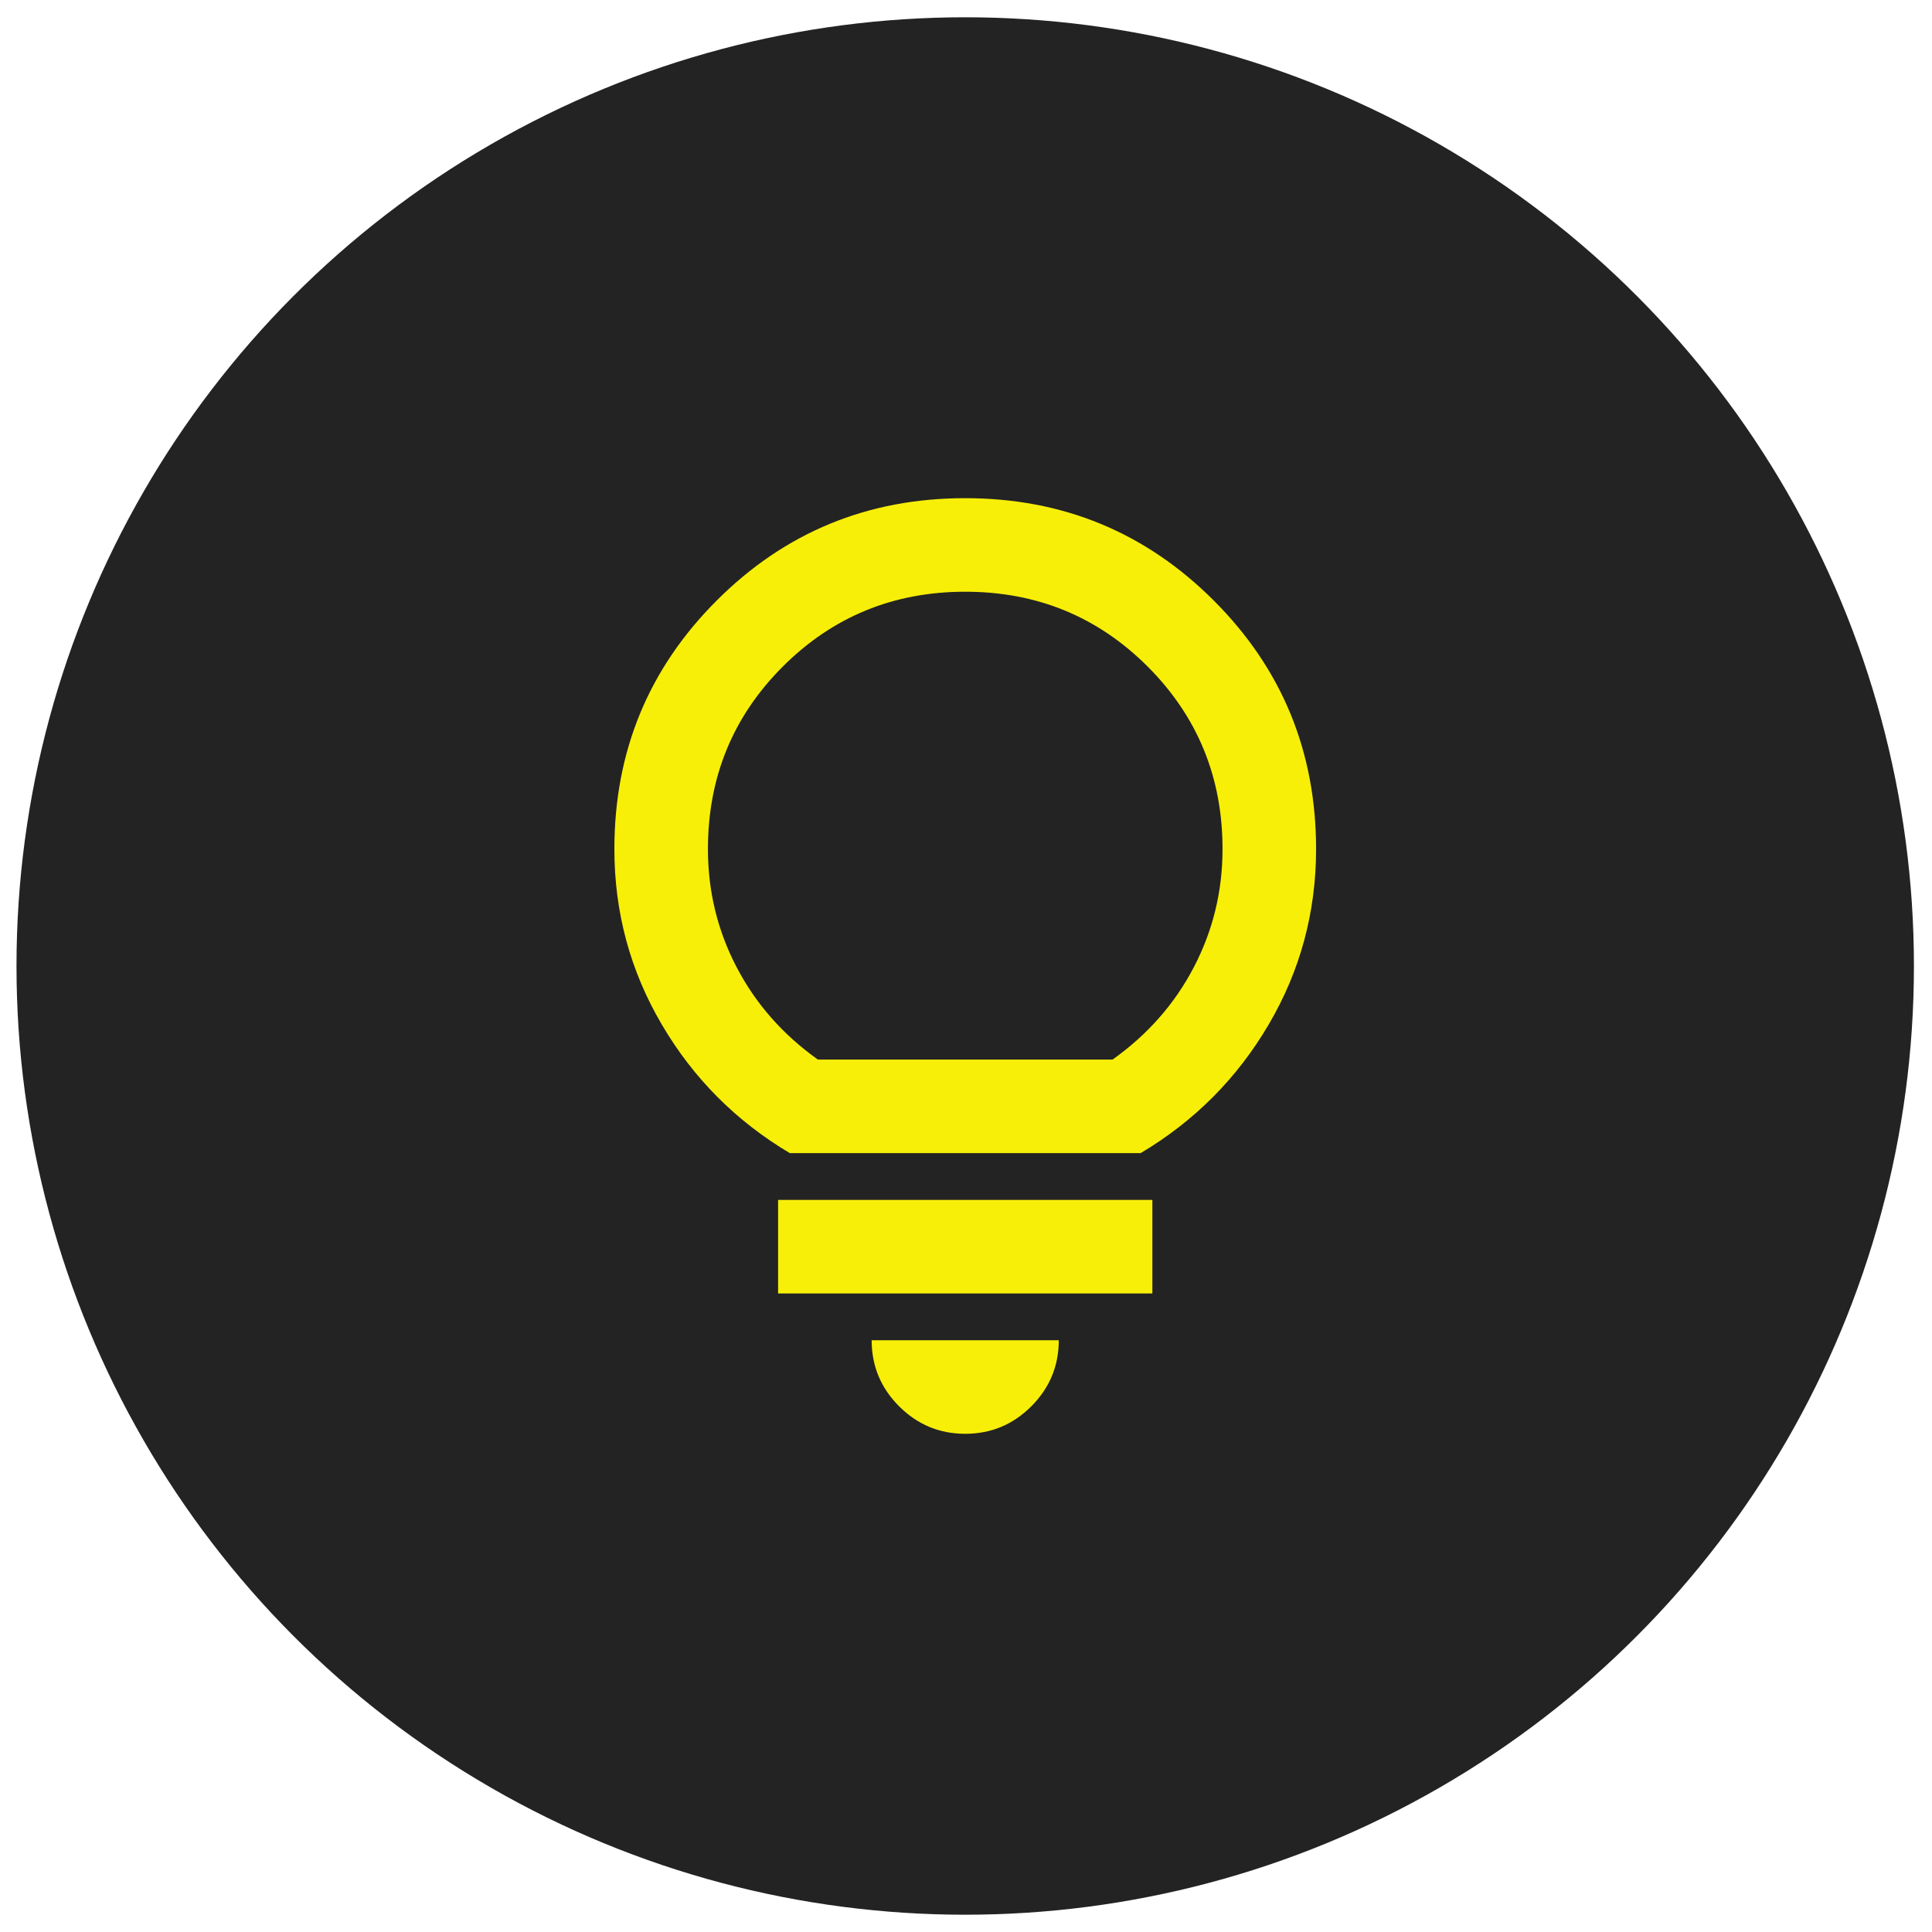 <svg xmlns="http://www.w3.org/2000/svg" width="54" height="54" viewBox="0 0 54 54" fill="none"><circle cx="26.978" cy="27" r="26.517" fill="#232323"></circle><mask id="mask0_923_1828" style="mask-type:alpha" maskUnits="userSpaceOnUse" x="11" y="11" width="32" height="32"><rect x="11.289" y="11.309" width="31.381" height="31.381" fill="#D9D9D9"></rect></mask><g mask="url(#mask0_923_1828)"><path d="M26.978 40.075C26.259 40.075 25.644 39.819 25.131 39.307C24.619 38.795 24.363 38.179 24.363 37.46H29.593C29.593 38.179 29.337 38.795 28.825 39.307C28.313 39.819 27.698 40.075 26.978 40.075ZM21.748 36.152V33.537H32.209V36.152H21.748ZM22.075 32.23C20.572 31.336 19.378 30.138 18.496 28.634C17.613 27.13 17.172 25.496 17.172 23.731C17.172 21.007 18.125 18.691 20.032 16.785C21.939 14.878 24.254 13.924 26.978 13.924C29.702 13.924 32.018 14.878 33.925 16.785C35.831 18.691 36.785 21.007 36.785 23.731C36.785 25.496 36.344 27.13 35.461 28.634C34.578 30.138 33.385 31.336 31.882 32.23H22.075ZM22.86 29.615H31.097C32.078 28.917 32.835 28.056 33.369 27.032C33.903 26.008 34.17 24.908 34.17 23.731C34.17 21.726 33.472 20.026 32.078 18.631C30.683 17.237 28.983 16.539 26.978 16.539C24.974 16.539 23.274 17.237 21.879 18.631C20.484 20.026 19.787 21.726 19.787 23.731C19.787 24.908 20.054 26.008 20.588 27.032C21.122 28.056 21.879 28.917 22.86 29.615Z" fill="#F7EF08"></path></g></svg>